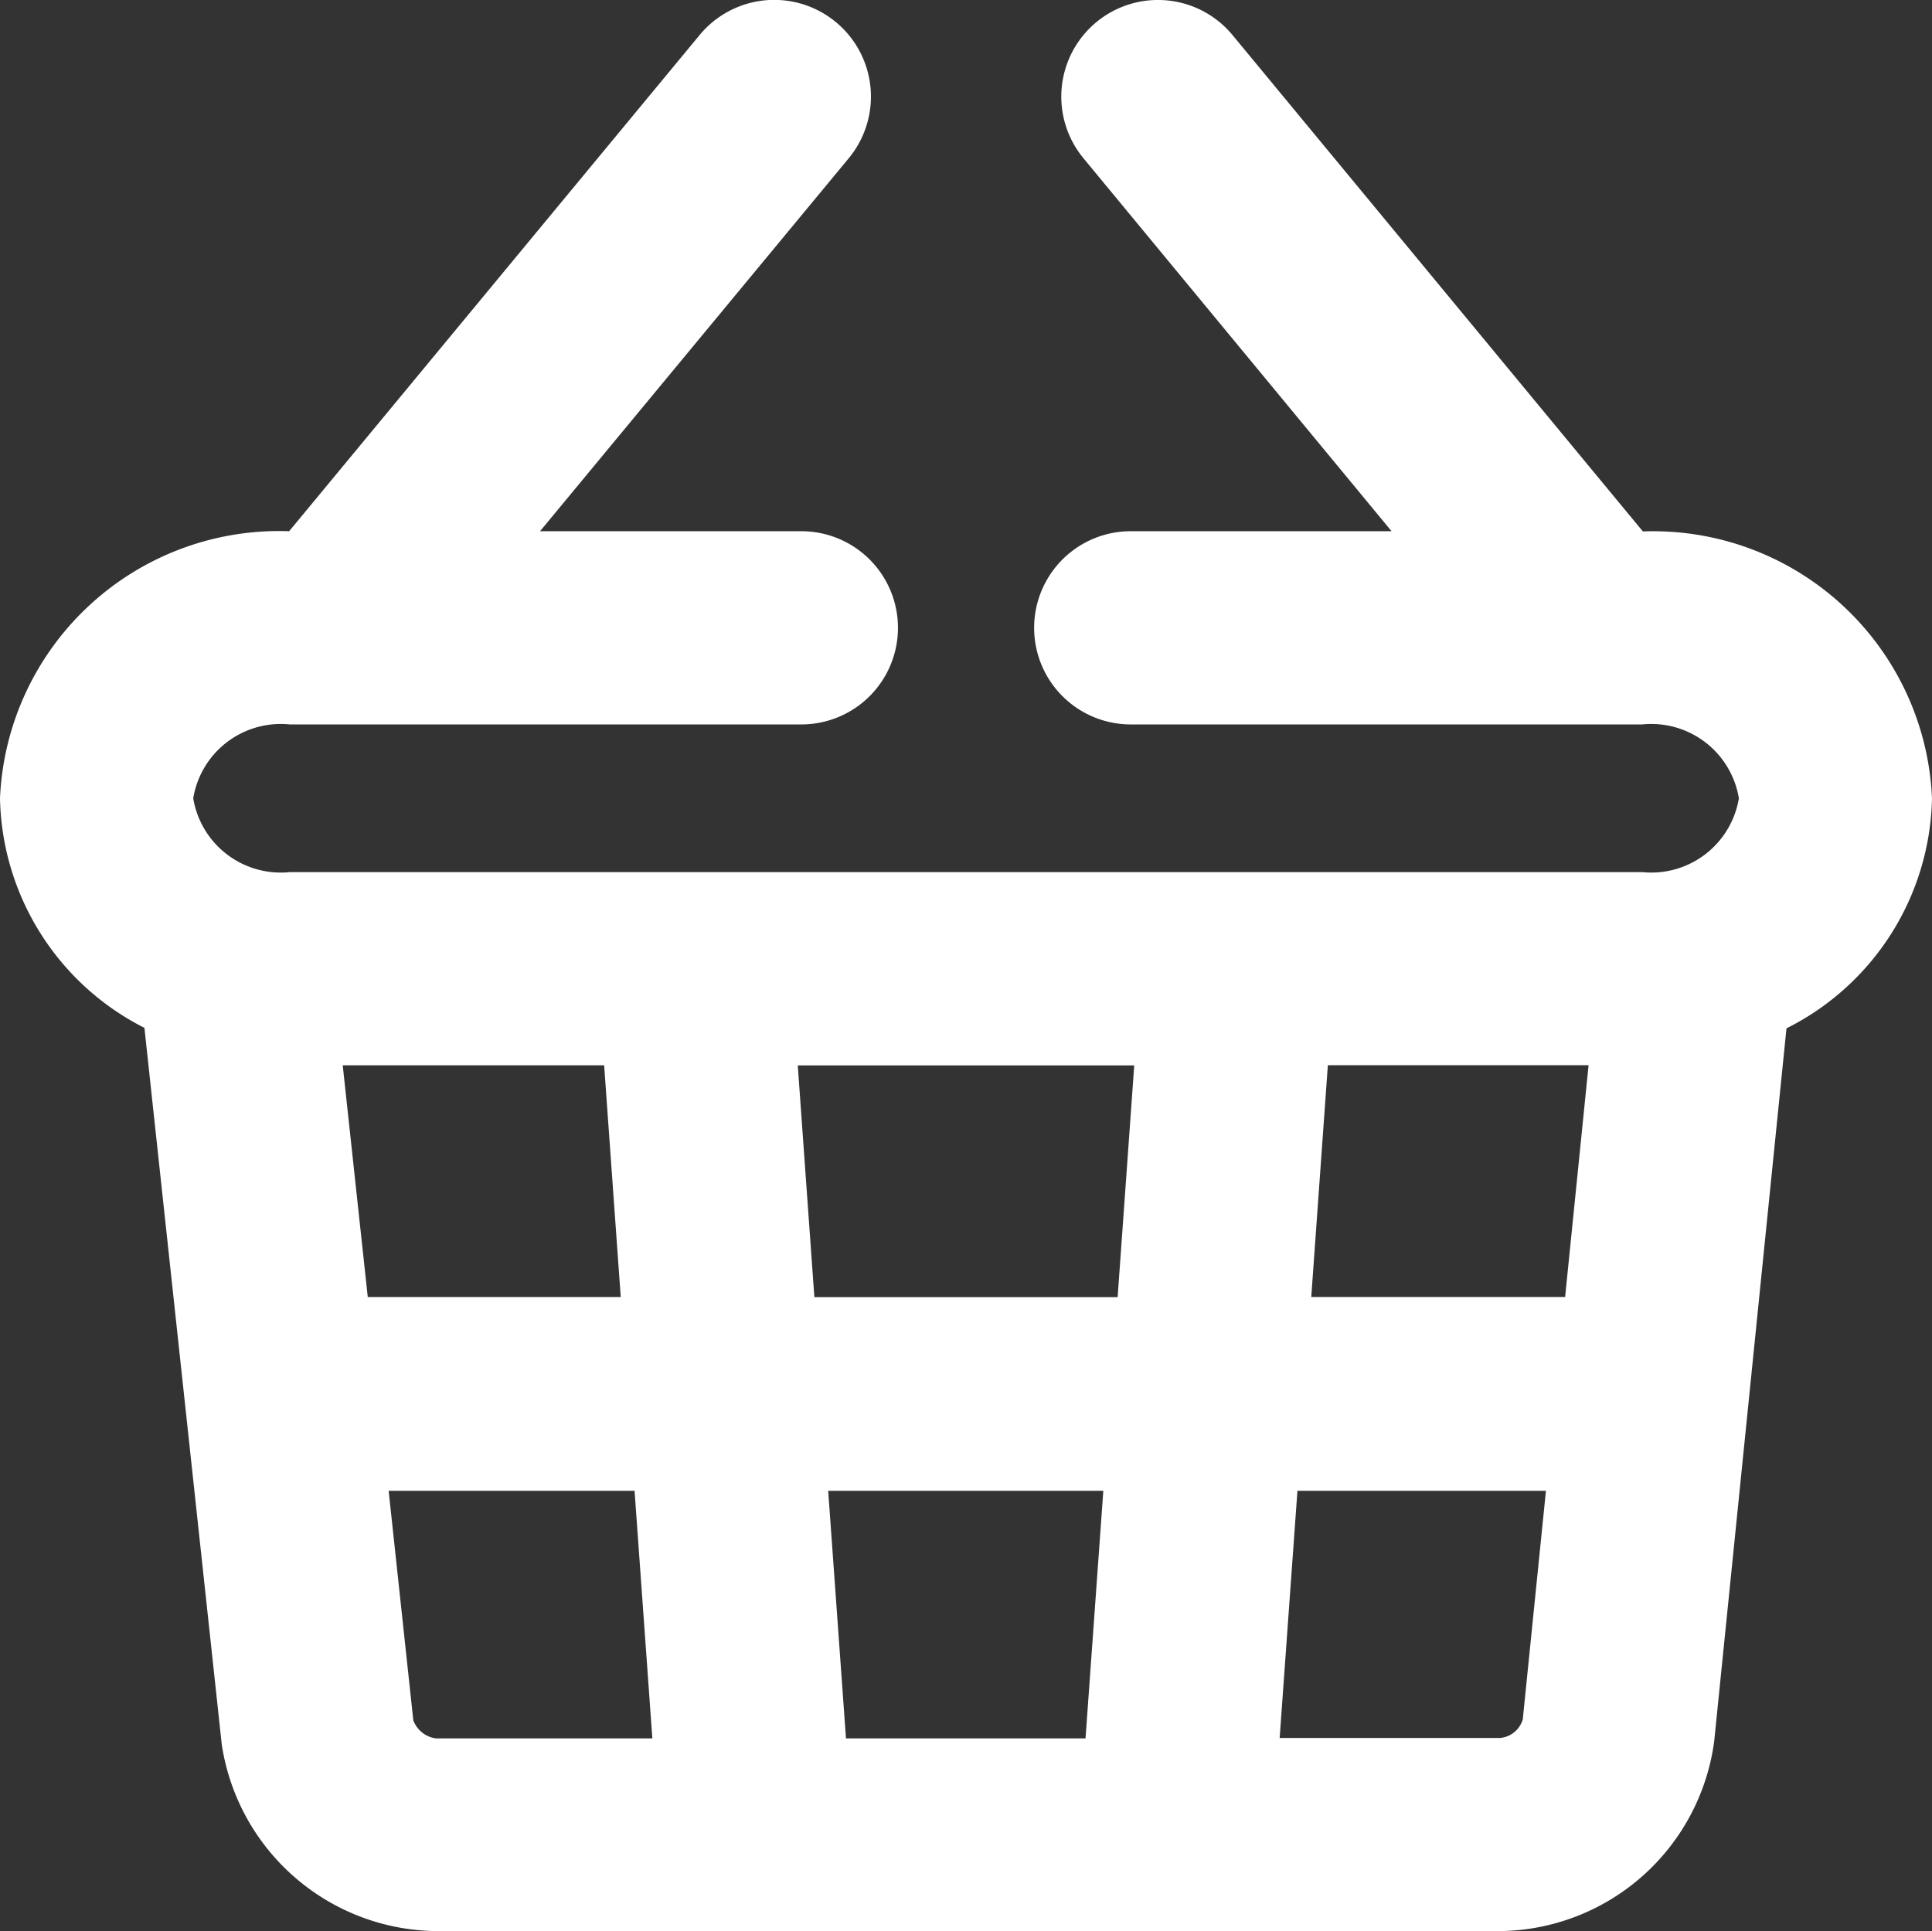 <svg id="Cart-3" xmlns="http://www.w3.org/2000/svg" width="19.437" height="19.429" viewBox="0 0 19.437 19.429"><rect x="0" y="0" width="19.437" height="19.429" fill="#333333" stroke="none"/><path id="Path_9401" data-name="Path 9401" d="M21.437 10.032a2.809 2.809.0 00-2.909-2.685L14.4 2.353a.972.972.0 00-1.5 1.239L16 7.345H13.376a.972.972.0 100 1.944h5.146a.893.893.0 01.972.743.893.893.0 01-.972.743H4.916a.893.893.0 01-.972-.743.893.893.0 01.972-.743h5.146a.972.972.0 000-1.944H7.433l3.106-3.753a.973.973.0 00-1.5-1.24L4.909 7.345A2.811 2.811.0 002 10.032a2.647 2.647.0 001.453 2.31l.778 7.21A2.207 2.207.0 006.382 21.43H17.1a2.2 2.2.0 002.146-1.912l.727-7.171a2.648 2.648.0 001.464-2.315zm-11.244 5.02-.167-2.332h3.385l-.167 2.332zM13.1 17l-.179 2.491h-2.41L10.332 17zM8.245 15.051H5.7l-.252-2.332h2.63zm7.114-2.333h2.623l-.236 2.332H15.192zm-9.2 6.6L5.91 17H8.384l.179 2.491H6.382a.284.284.0 01-.221-.174zm10.94.169H14.874L15.053 17h2.5l-.233 2.3A.262.262.0 0117.1 19.486z" transform="translate(-2 -2)" fill="#fff"/></svg>